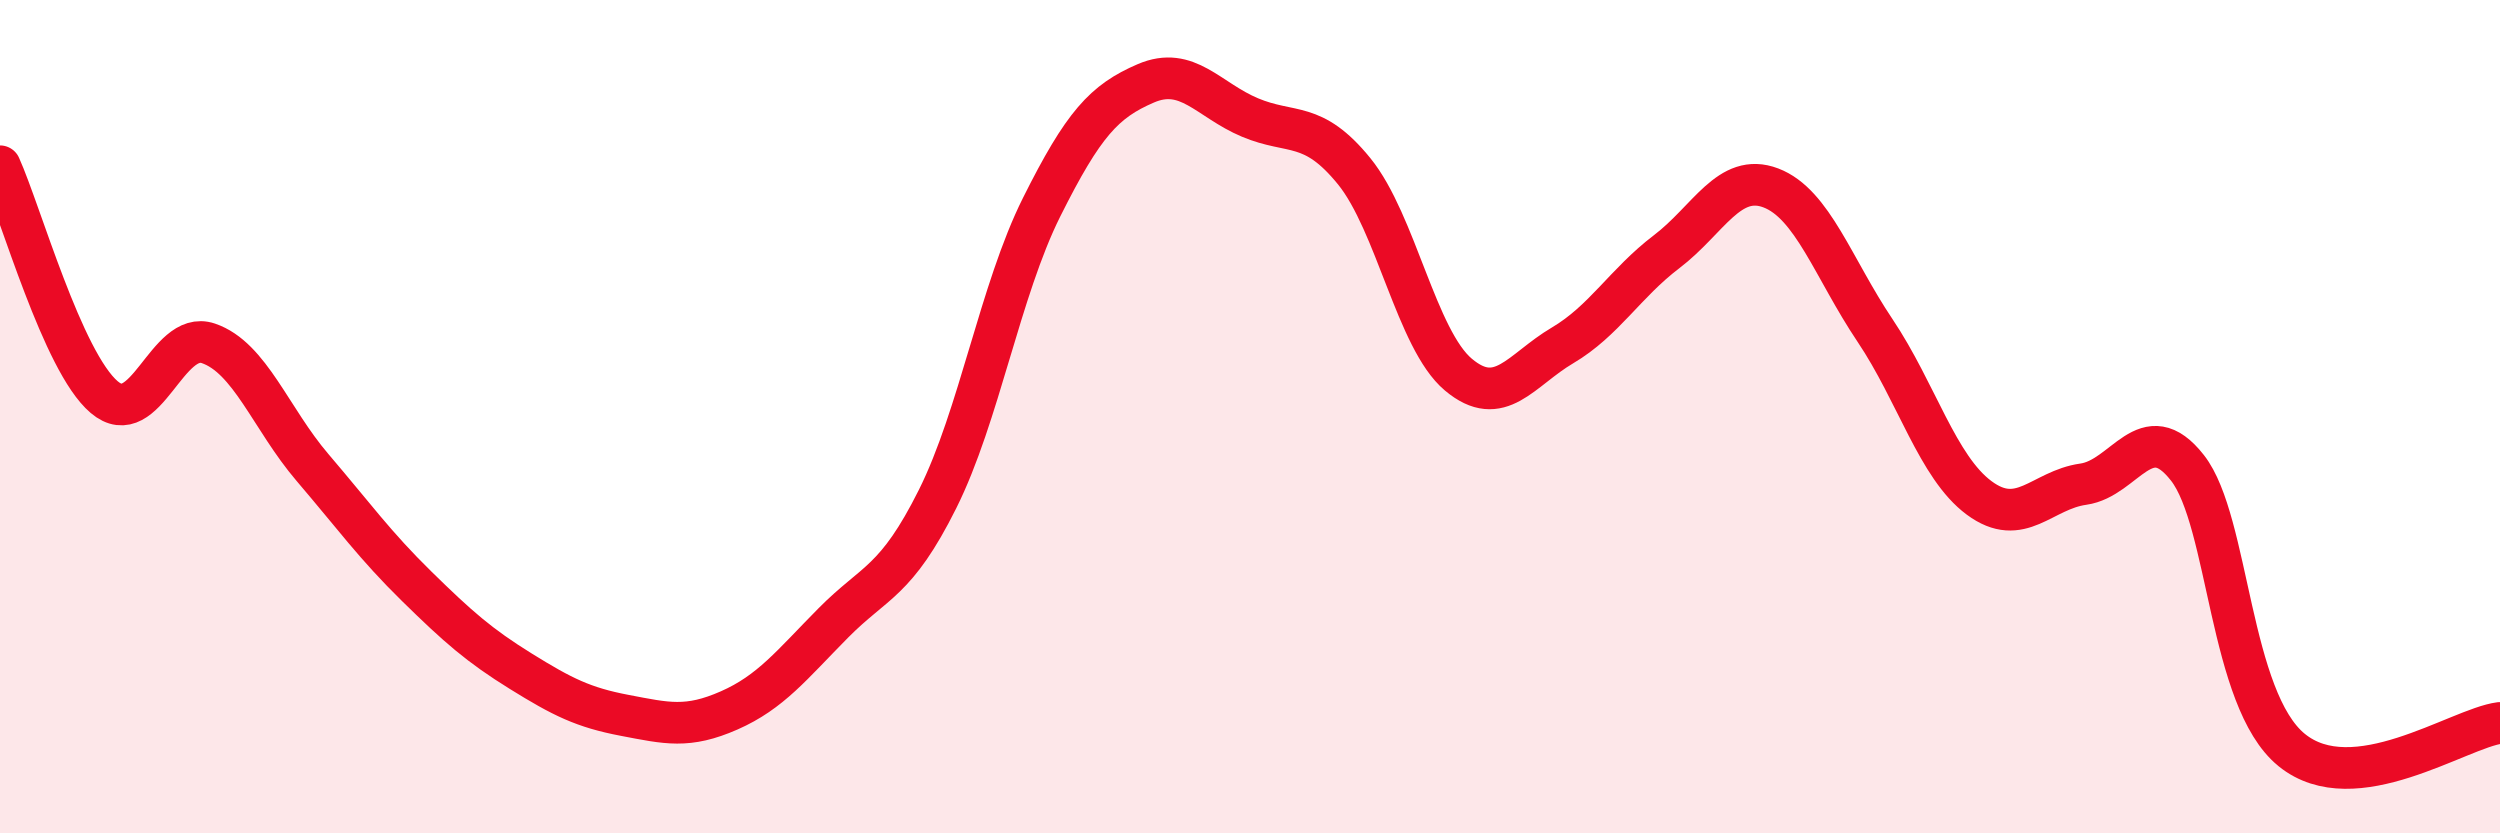 
    <svg width="60" height="20" viewBox="0 0 60 20" xmlns="http://www.w3.org/2000/svg">
      <path
        d="M 0,3.99 C 0.5,5.1 1.5,8.68 2.5,9.53 C 3.5,10.38 4,7.9 5,8.24 C 6,8.58 6.5,10.05 7.5,11.22 C 8.5,12.39 9,13.09 10,14.07 C 11,15.05 11.5,15.49 12.5,16.11 C 13.5,16.73 14,16.98 15,17.17 C 16,17.36 16.5,17.49 17.5,17.05 C 18.5,16.61 19,15.96 20,14.95 C 21,13.94 21.5,13.98 22.5,11.98 C 23.5,9.98 24,6.97 25,4.97 C 26,2.97 26.5,2.43 27.5,2 C 28.5,1.57 29,2.4 30,2.82 C 31,3.24 31.5,2.88 32.5,4.11 C 33.5,5.34 34,8.15 35,8.99 C 36,9.83 36.5,8.88 37.5,8.29 C 38.5,7.7 39,6.8 40,6.04 C 41,5.28 41.5,4.13 42.5,4.51 C 43.5,4.89 44,6.44 45,7.93 C 46,9.42 46.5,11.21 47.5,11.95 C 48.5,12.69 49,11.76 50,11.62 C 51,11.48 51.5,9.95 52.5,11.23 C 53.5,12.51 53.5,16.78 55,18 C 56.5,19.22 59,17.48 60,17.35L60 20L0 20Z"
        fill="#EB0A25"
        opacity="0.1"
        stroke-linecap="round"
        stroke-linejoin="round"
      />
      <path
        d="M 0,3.99 C 0.5,5.1 1.5,8.68 2.5,9.53 C 3.5,10.38 4,7.9 5,8.24 C 6,8.58 6.5,10.05 7.5,11.22 C 8.5,12.39 9,13.09 10,14.07 C 11,15.05 11.5,15.49 12.5,16.11 C 13.5,16.73 14,16.98 15,17.17 C 16,17.36 16.5,17.49 17.5,17.05 C 18.5,16.61 19,15.96 20,14.95 C 21,13.94 21.5,13.98 22.5,11.98 C 23.5,9.98 24,6.97 25,4.97 C 26,2.97 26.5,2.43 27.5,2 C 28.5,1.57 29,2.4 30,2.82 C 31,3.24 31.5,2.88 32.5,4.11 C 33.5,5.34 34,8.15 35,8.99 C 36,9.83 36.5,8.88 37.5,8.29 C 38.5,7.7 39,6.8 40,6.04 C 41,5.28 41.5,4.13 42.5,4.51 C 43.5,4.89 44,6.44 45,7.93 C 46,9.42 46.5,11.21 47.5,11.95 C 48.5,12.69 49,11.76 50,11.62 C 51,11.48 51.5,9.95 52.5,11.23 C 53.5,12.51 53.5,16.78 55,18 C 56.5,19.22 59,17.48 60,17.35"
        stroke="#EB0A25"
        stroke-width="1"
        fill="none"
        stroke-linecap="round"
        stroke-linejoin="round"
      />
    </svg>
  